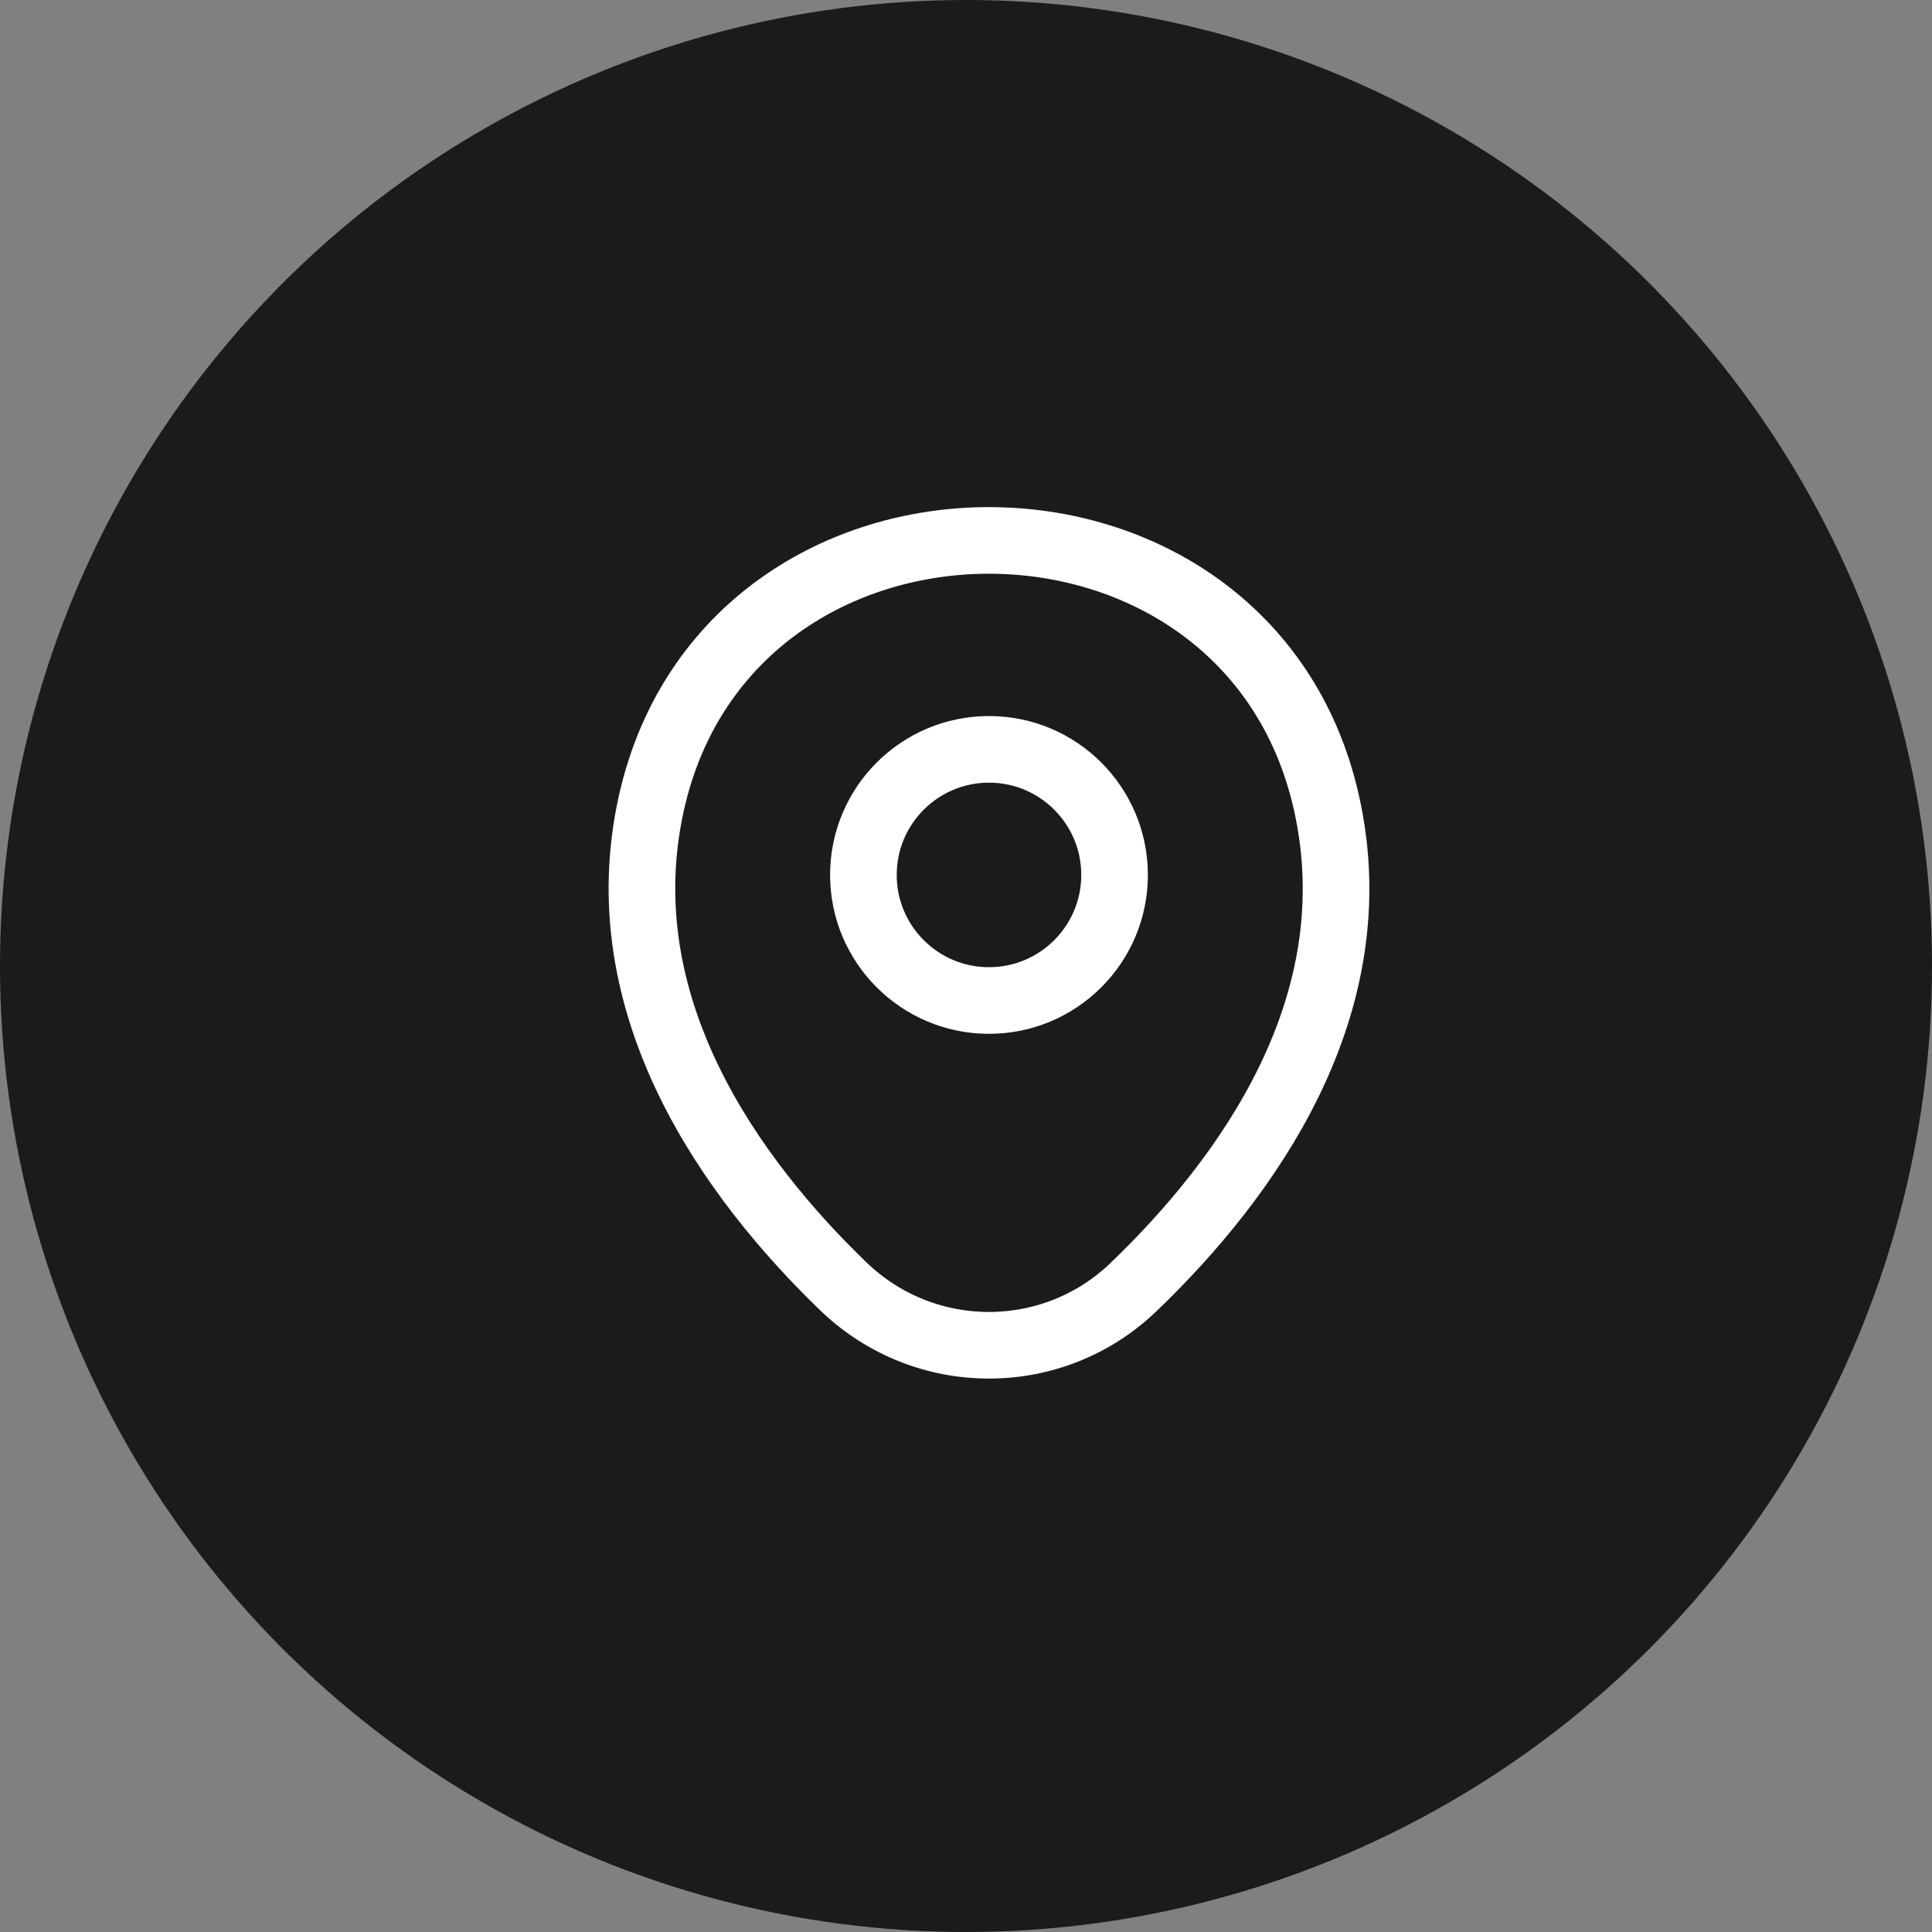 <?xml version="1.0" encoding="UTF-8"?> <svg xmlns="http://www.w3.org/2000/svg" width="29" height="29" viewBox="0 0 29 29" fill="none"><rect x="0" y="0" width="29" height="29" fill="#808080" stroke="none"/> <circle cx="14.5" cy="14.5" r="14.5" fill="#1B1B1B"></circle> <path d="M14.845 15.018C15.886 15.018 16.73 14.174 16.73 13.133C16.73 12.092 15.886 11.248 14.845 11.248C13.804 11.248 12.96 12.092 12.96 13.133C12.96 14.174 13.804 15.018 14.845 15.018Z" stroke="white"></path> <path d="M9.782 12.033C10.973 6.801 18.724 6.807 19.908 12.039C20.603 15.109 18.694 17.706 17.02 19.314C15.806 20.486 13.885 20.486 12.664 19.314C10.997 17.706 9.088 15.102 9.782 12.033Z" stroke="white"></path> </svg> 